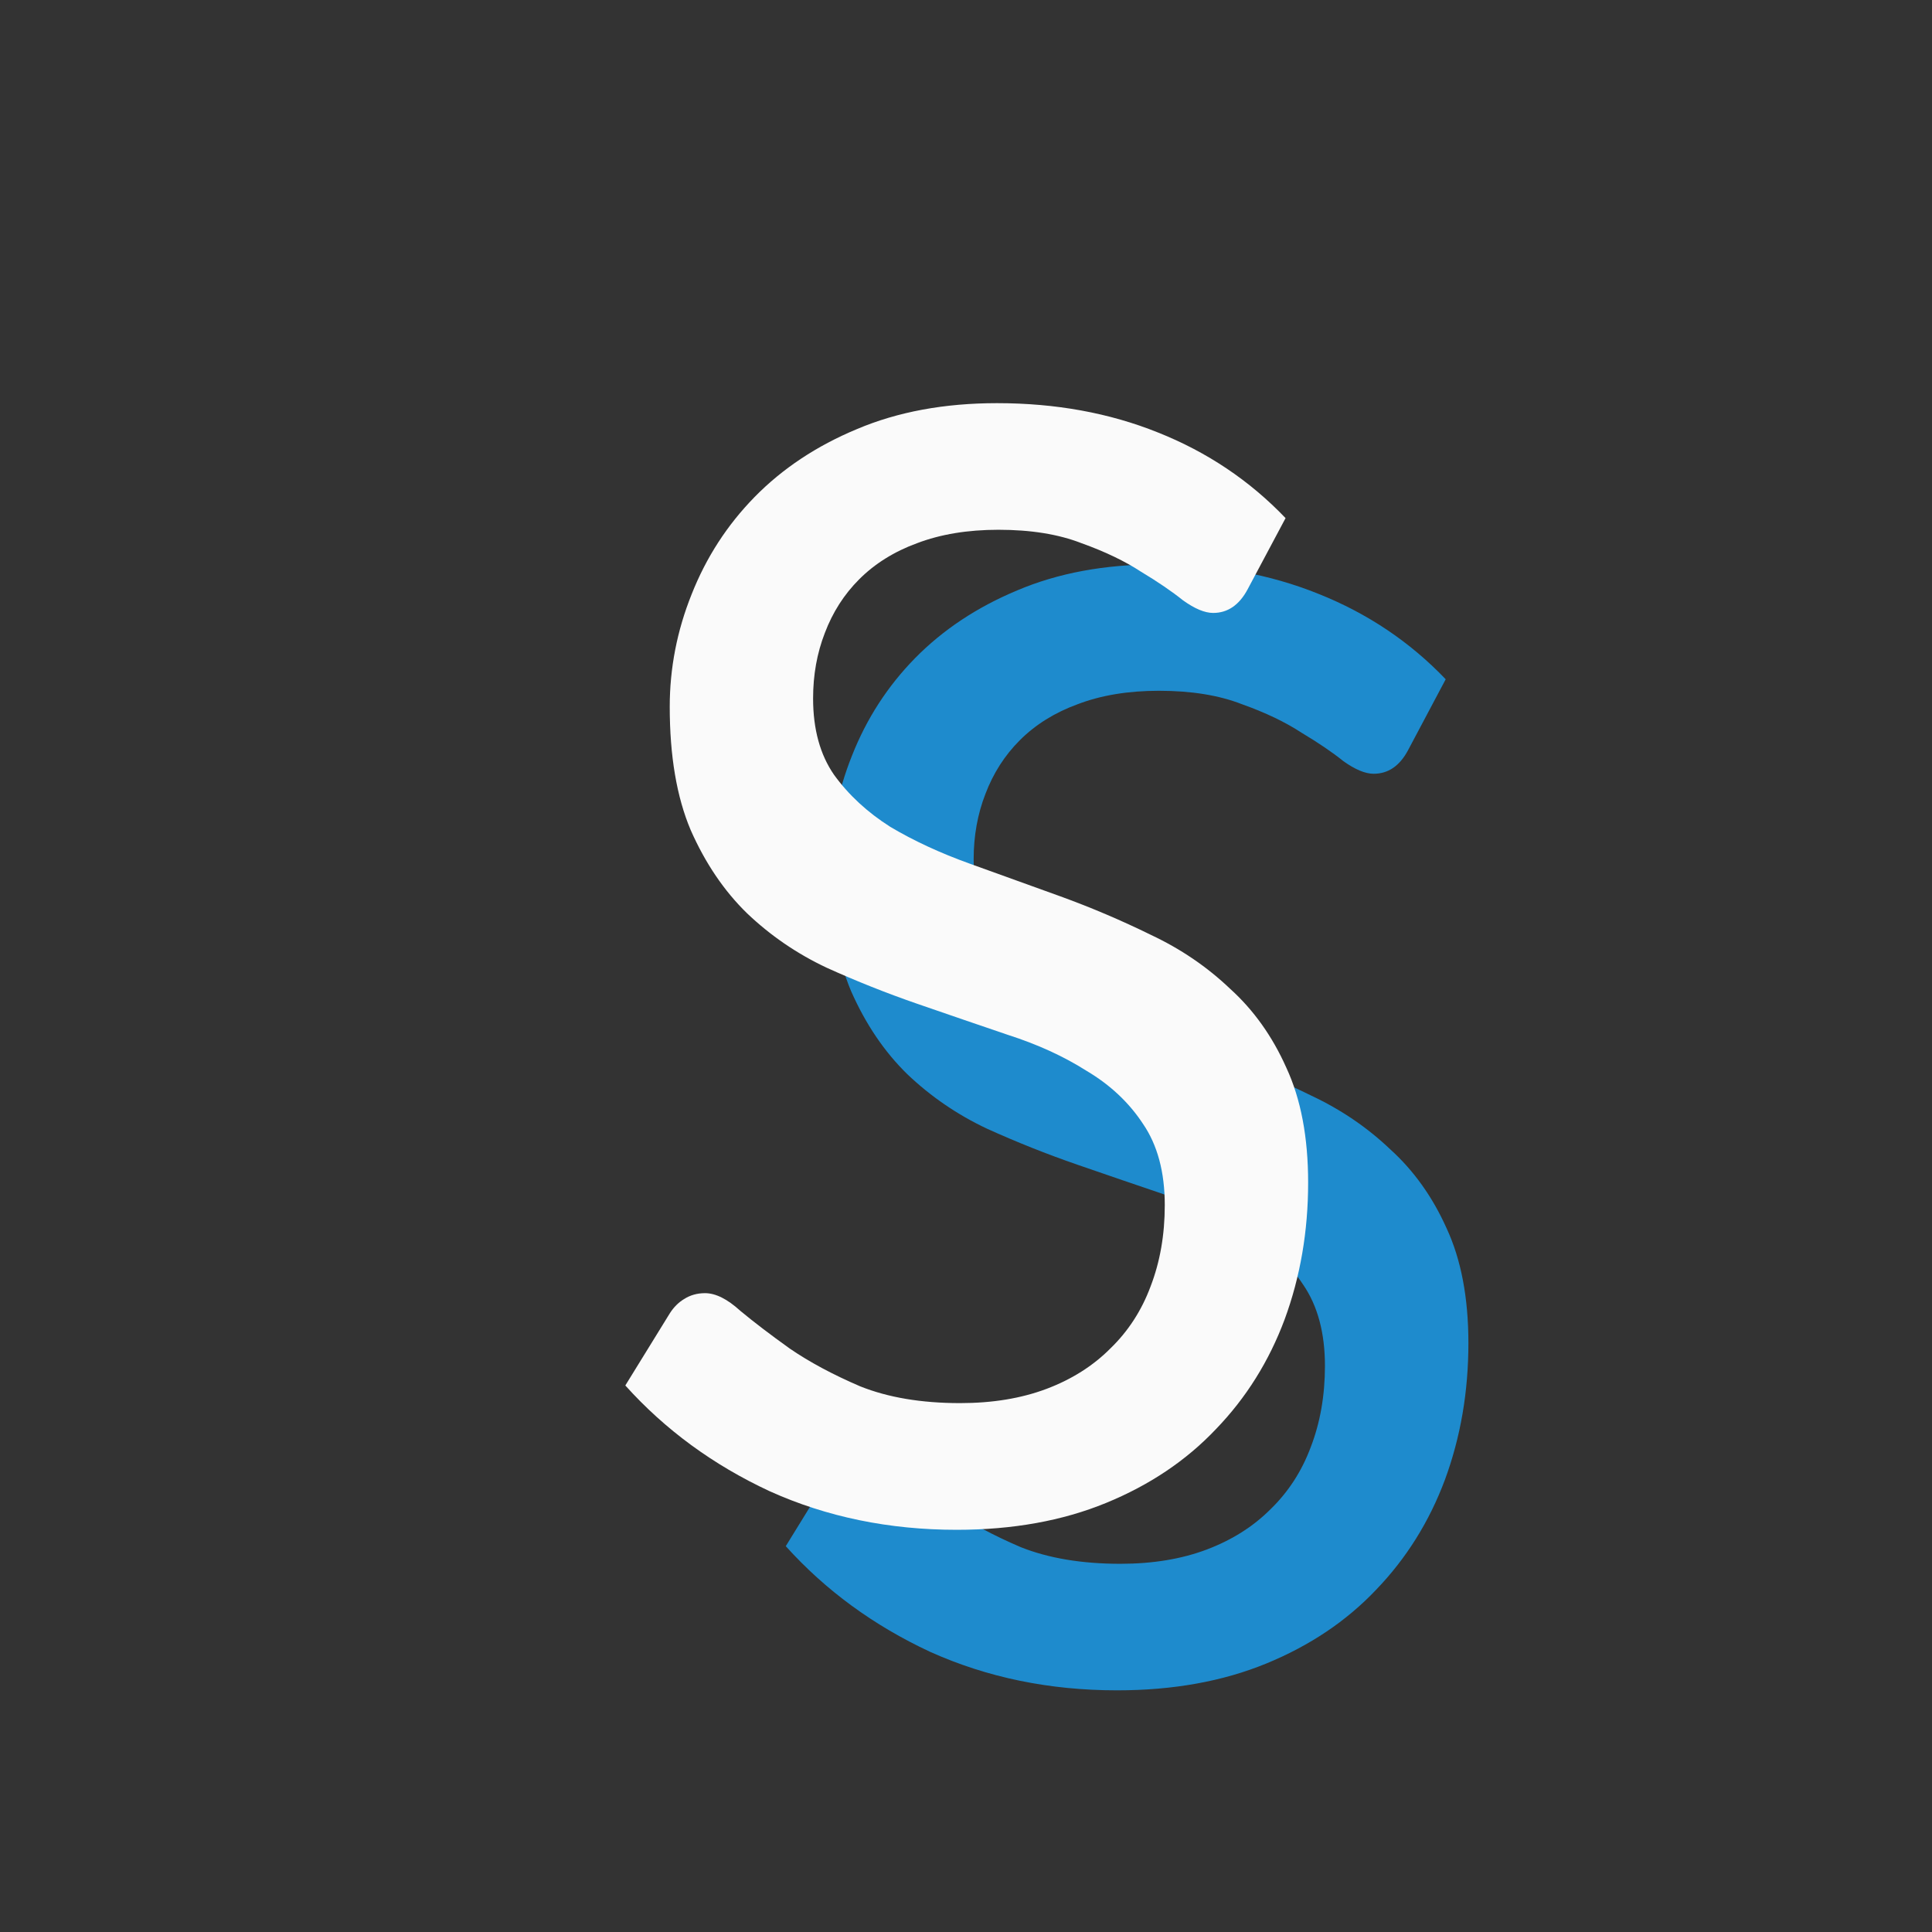 <svg viewBox="0 0 24 24" xmlns="http://www.w3.org/2000/svg"><rect x="0" y="0" width="24" height="24" fill="#333333" stroke="none"/><path d="m17.491 9.32q-.156.292-.427.292-.156 0-.375-.156-.208-.167-.521-.354-.302-.198-.74-.354-.427-.167-1.031-.167-.573 0-1.01.167-.427.156-.719.448-.281.281-.427.667-.146.375-.146.812 0 .573.26.948.271.375.698.646.437.26.99.458.552.198 1.125.406.573.208 1.125.479.552.26.979.667.437.396.698.979.271.583.271 1.427 0 .906-.292 1.698-.292.781-.854 1.365-.552.583-1.365.917-.812.333-1.854.333-1.26 0-2.323-.479-1.052-.49-1.792-1.312l.552-.896q.073-.115.177-.177.115-.073.26-.073.198 0 .437.219.25.208.615.469.365.25.875.469.521.208 1.24.208.604 0 1.073-.177.469-.177.792-.5.333-.323.5-.771.177-.458.177-1.01 0-.615-.271-1.01-.26-.396-.698-.656-.427-.271-.979-.448-.552-.187-1.125-.385-.573-.198-1.125-.448-.552-.26-.99-.677-.427-.417-.698-1.031-.26-.615-.26-1.531 0-.719.271-1.396.271-.687.781-1.208.521-.531 1.271-.844.76-.323 1.74-.323 1.094 0 2.0.365.917.365 1.583 1.062z" fill="#1e8bcd" stroke-width="1.005"/><path d="m15.484 7.333q-.156.29-.425.29-.156 0-.373-.156-.207-.166-.518-.353-.301-.197-.736-.353-.425-.166-1.027-.166-.57 0-1.006.166-.425.156-.715.446-.28.28-.425.664-.145.373-.145.809 0 .57.259.944.27.373.695.643.436.259.985.456.55.197 1.12.404.57.207 1.12.477.55.259.975.664.436.394.695.975.27.581.27 1.421 0 .902-.29 1.69-.29.778-.85 1.358-.55.581-1.358.912-.809.332-1.846.332-1.255 0-2.312-.477-1.047-.487-1.784-1.307l.55-.892q.073-.114.176-.176.114-.073.259-.073.197 0 .436.218.249.207.612.467.363.249.871.467.518.207 1.234.207.601 0 1.068-.176.467-.176.788-.498.332-.321.498-.767.176-.456.176-1.006 0-.612-.27-1.006-.259-.394-.695-.653-.425-.27-.975-.446-.55-.187-1.12-.384-.57-.197-1.12-.446-.55-.259-.985-.674-.425-.415-.695-1.027-.259-.612-.259-1.524 0-.715.27-1.389.27-.684.778-1.203.518-.529 1.265-.84.757-.321 1.732-.321 1.089 0 1.991.363.912.363 1.576 1.058z" fill="#fafafa" transform="matrix(1.005 0 0 1.005 -.064 -.047)"/></svg>